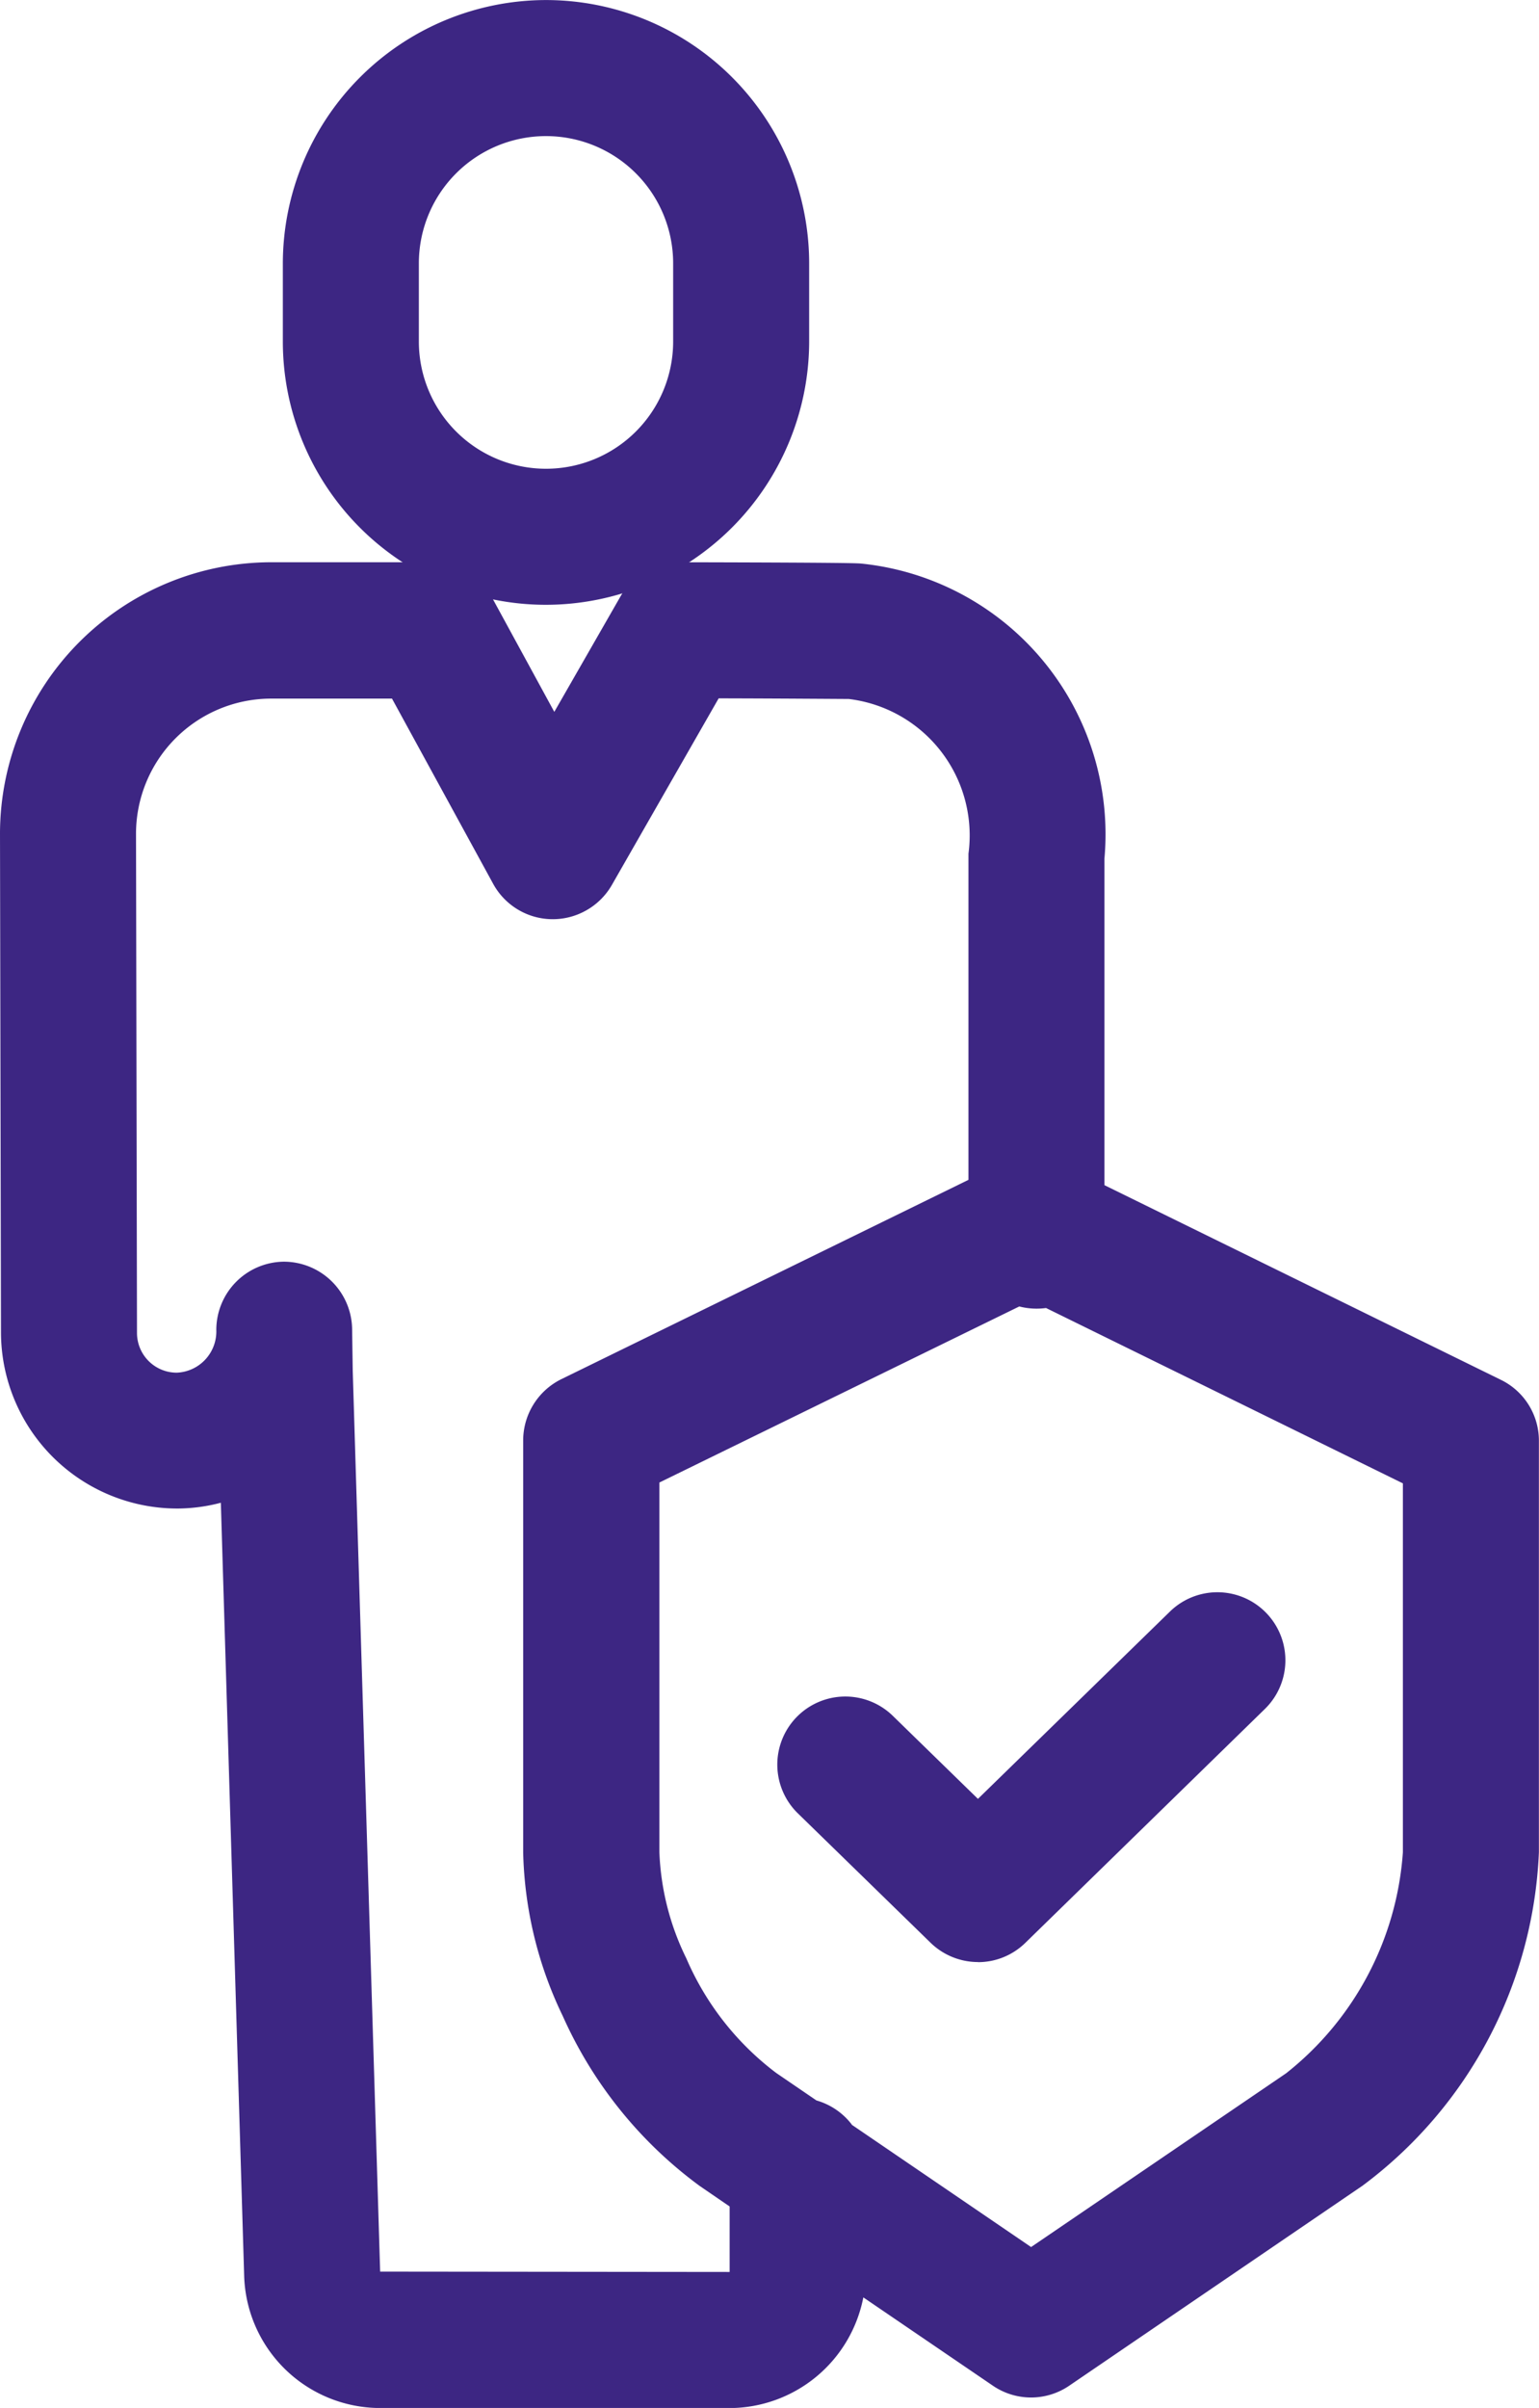<svg xmlns="http://www.w3.org/2000/svg" xmlns:xlink="http://www.w3.org/1999/xlink" width="29.861" height="46.69" viewBox="0 0 29.861 46.69">
  <defs>
    <clipPath id="clip-path">
      <rect id="Rectangle_771" data-name="Rectangle 771" width="29.861" height="46.69" fill="none"/>
    </clipPath>
  </defs>
  <g id="Group_13220" data-name="Group 13220" transform="translate(0 0)">
    <g id="Group_13219" data-name="Group 13219" transform="translate(0 0)" clip-path="url(#clip-path)">
      <path id="Path_10857" data-name="Path 10857" d="M8.909,10.77a4.354,4.354,0,0,0,4.353-4.352V4.9a4.354,4.354,0,0,0-8.708,0V6.418A4.353,4.353,0,0,0,8.909,10.77M5.687,4.9a3.22,3.22,0,0,1,6.44,0V6.418a3.22,3.22,0,0,1-6.44,0Z" transform="translate(1.686 0.204)" fill="#3d2683"/>
      <path id="Path_10858" data-name="Path 10858" d="M9.11,11.726A5.106,5.106,0,0,1,4.005,6.621V5.105A5.113,5.113,0,0,1,9.11,0h0a5.109,5.109,0,0,1,5.107,5.105V6.621a5.113,5.113,0,0,1-5.107,5.105ZM6.644,5.107V6.621a2.467,2.467,0,0,0,4.934,0V5.105a2.467,2.467,0,1,0-4.934,0" transform="translate(1.483 0.001)" fill="#3d2683"/>
      <path id="Path_10859" data-name="Path 10859" d="M28.588,24.28,20.475,20.3V13.431a4.506,4.506,0,0,0-4.027-4.9c-.106-.01-1.272-.018-3.467-.022h0a.565.565,0,0,0-.491.284L10.535,12.2,8.685,8.8a.565.565,0,0,0-.5-.295H5.05a4.506,4.506,0,0,0-4.5,4.5c0,.132.019,9.3.021,9.686a2.654,2.654,0,0,0,2.654,2.654h.032A2.6,2.6,0,0,0,4.8,24.814l.486,16.133a1.878,1.878,0,0,0,1.888,1.84h6.779a1.891,1.891,0,0,0,1.888-1.89V40l3.642,2.481a.566.566,0,0,0,.639,0l5.689-3.876A7.8,7.8,0,0,0,28.9,32.766V24.79a.57.57,0,0,0-.317-.51M14.709,40.9a.757.757,0,0,1-.755.756H7.175a.752.752,0,0,1-.755-.739L5.893,23.441l-.012-.815a.568.568,0,0,0-.567-.559h0a.567.567,0,0,0-.562.567,1.557,1.557,0,0,1-1.506,1.58H3.225A1.522,1.522,0,0,1,1.7,22.692c0-.1-.021-9.555-.021-9.685A3.373,3.373,0,0,1,5.052,9.639h2.8l2.173,3.989a.566.566,0,0,0,.989.01l2.294-4c1.2,0,2.849.01,3.036.018a3.37,3.37,0,0,1,3,3.689c0,.019,0,.038,0,.058V20.2l-8.32,4.071a.568.568,0,0,0-.318.51v7.988a6.908,6.908,0,0,0,.7,2.857,7.469,7.469,0,0,0,2.392,2.986l.914.622Zm13.062-8.132a6.757,6.757,0,0,1-2.6,4.907L19.8,41.331l-4.026-2.743a.568.568,0,0,0-.441-.3l-.9-.615a6.321,6.321,0,0,1-2-2.527,5.855,5.855,0,0,1-.593-2.38V25.131l7.723-3.779a.562.562,0,0,0,.607.059l7.6,3.731Z" transform="translate(0.203 3.15)" fill="#3d2683"/>
      <path id="Path_10860" data-name="Path 10860" d="M7.364,43.745a2.642,2.642,0,0,1-2.627-2.577L4.285,26.192a3.355,3.355,0,0,1-.818.112A3.422,3.422,0,0,1,.019,22.9L0,13.211A5.269,5.269,0,0,1,5.253,7.956H8.391a1.316,1.316,0,0,1,1.158.689l1.206,2.212,1.284-2.238a1.325,1.325,0,0,1,1.146-.663c3.338.007,3.471.019,3.539.027a5.276,5.276,0,0,1,4.705,5.722l0,6.329,7.691,3.774a1.312,1.312,0,0,1,.739,1.185v7.976a8.5,8.5,0,0,1-3.423,6.466l-5.688,3.876a1.313,1.313,0,0,1-1.485,0L16.751,41.6a2.651,2.651,0,0,1-2.594,2.146H7.364ZM5.5,21.518a1.326,1.326,0,0,1,1.332,1.3l.012.814L7.376,41.1l6.781.007h0v-1.27l-.584-.4a8.264,8.264,0,0,1-2.653-3.291,7.675,7.675,0,0,1-.769-3.175V24.981a1.327,1.327,0,0,1,.74-1.185l7.9-3.865V13.607a2.665,2.665,0,0,0-2.324-3c-.123,0-1.407-.01-2.523-.012L11.87,14.217a1.318,1.318,0,0,1-.515.5,1.318,1.318,0,0,1-1.788-.529L7.606,10.6H5.253a2.623,2.623,0,0,0-2.614,2.616L2.658,22.9a.771.771,0,0,0,.77.77.8.8,0,0,0,.769-.828A1.324,1.324,0,0,1,5.5,21.518M16.526,38.252l3.48,2.372,4.948-3.369a5.991,5.991,0,0,0,2.266-4.285V25.816l-6.924-3.4a1.35,1.35,0,0,1-.519-.03L12.794,25.8v7.165a5.083,5.083,0,0,0,.523,2.062,5.51,5.51,0,0,0,1.743,2.221l.781.533a1.322,1.322,0,0,1,.685.466" transform="translate(0 2.946)" fill="#3d2683"/>
      <path id="Path_10861" data-name="Path 10861" d="M12.514,25.257a.566.566,0,0,0-.791.811L14.3,28.583a.567.567,0,0,0,.792,0l4.644-4.53a.567.567,0,0,0-.792-.811L14.7,27.385Z" transform="translate(4.278 8.547)" fill="#3d2683"/>
      <path id="Path_10862" data-name="Path 10862" d="M14.9,29.7a1.322,1.322,0,0,1-.922-.377L11.4,26.811a1.32,1.32,0,0,1,1.839-1.894L14.9,26.536l3.723-3.63a1.319,1.319,0,0,1,1.846,1.885l-4.646,4.533a1.312,1.312,0,0,1-.921.378" transform="translate(4.075 8.344)" fill="#3d2683"/>
    </g>
  </g>
</svg>
